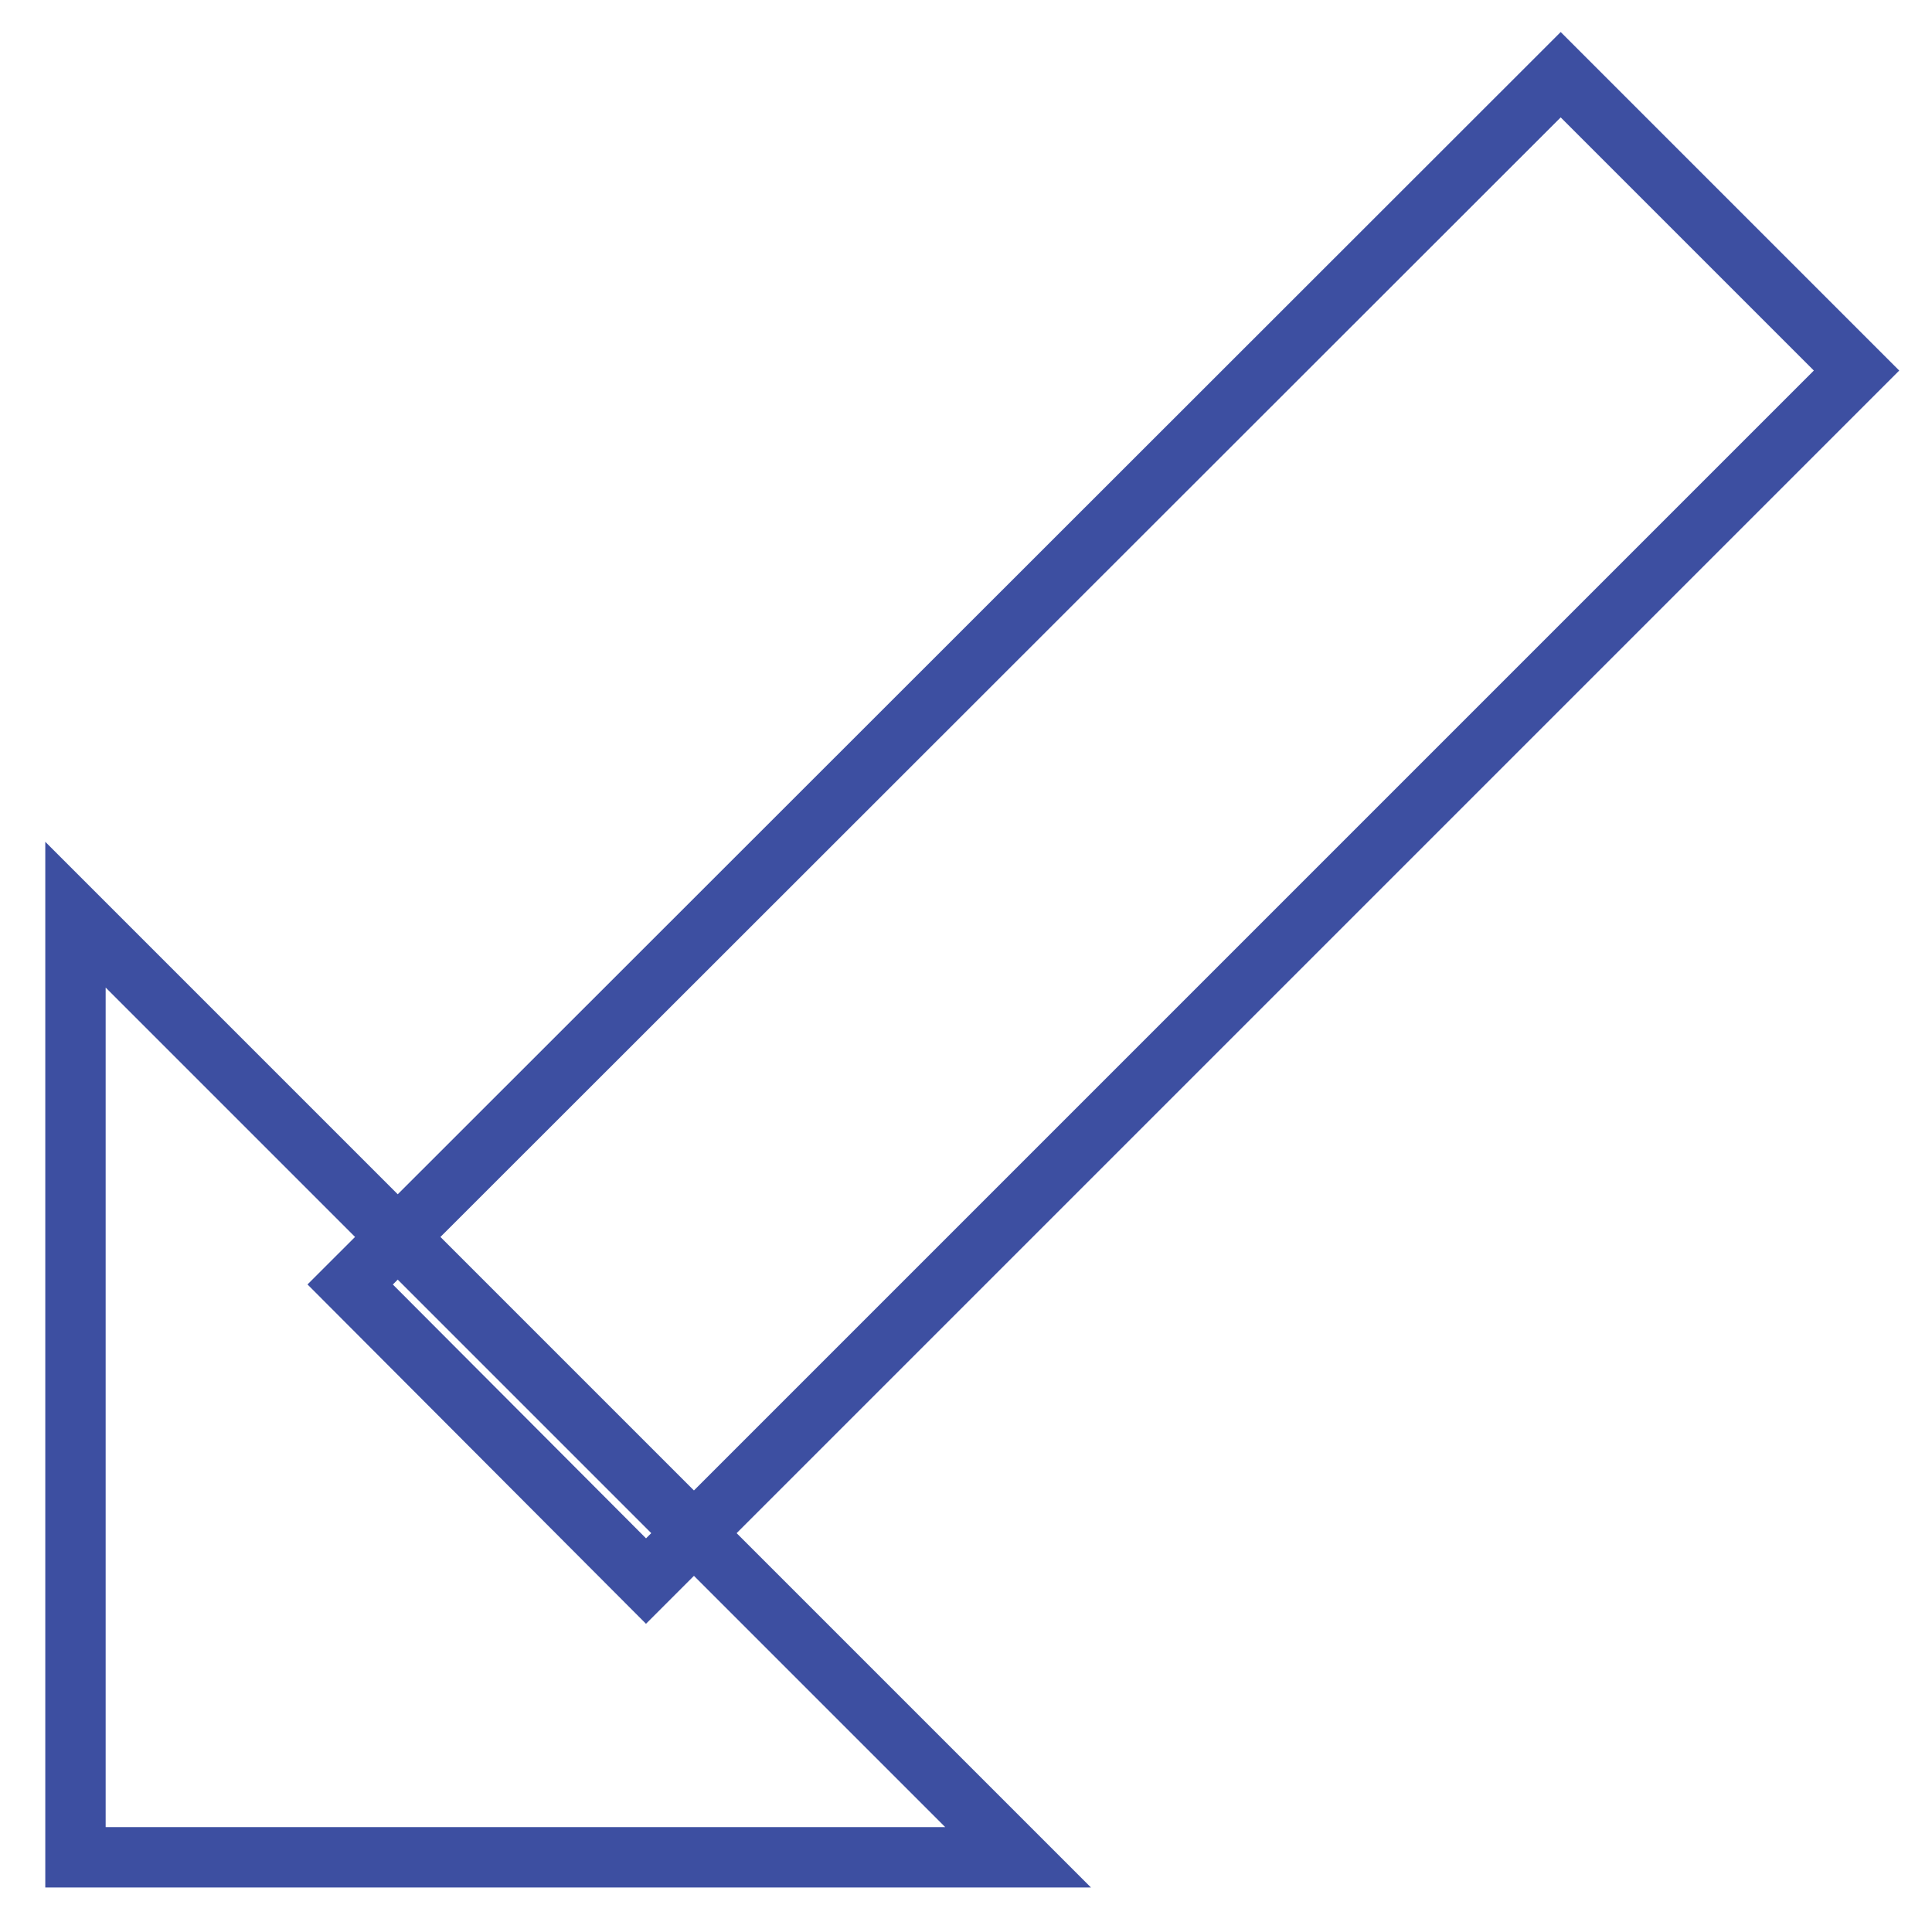 <?xml version="1.0" encoding="utf-8"?>
<!-- Svg Vector Icons : http://www.onlinewebfonts.com/icon -->
<!DOCTYPE svg PUBLIC "-//W3C//DTD SVG 1.1//EN" "http://www.w3.org/Graphics/SVG/1.1/DTD/svg11.dtd">
<svg version="1.1" xmlns="http://www.w3.org/2000/svg" xmlns:xlink="http://www.w3.org/1999/xlink" x="0px" y="0px" viewBox="0 0 256 256" enable-background="new 0 0 256 256" xml:space="preserve">
<g> <path stroke-width="8" fill-opacity="0" stroke="#3d4fa1"  d="M10,246.1V121.2l124.9,124.9H10z"/> <path stroke-width="8" fill-opacity="0" stroke="#3d4fa1"  d="M206.8,9.9L246,49.1L85.6,209.5l-39.2-39.3L206.8,9.9z"/></g>
</svg>